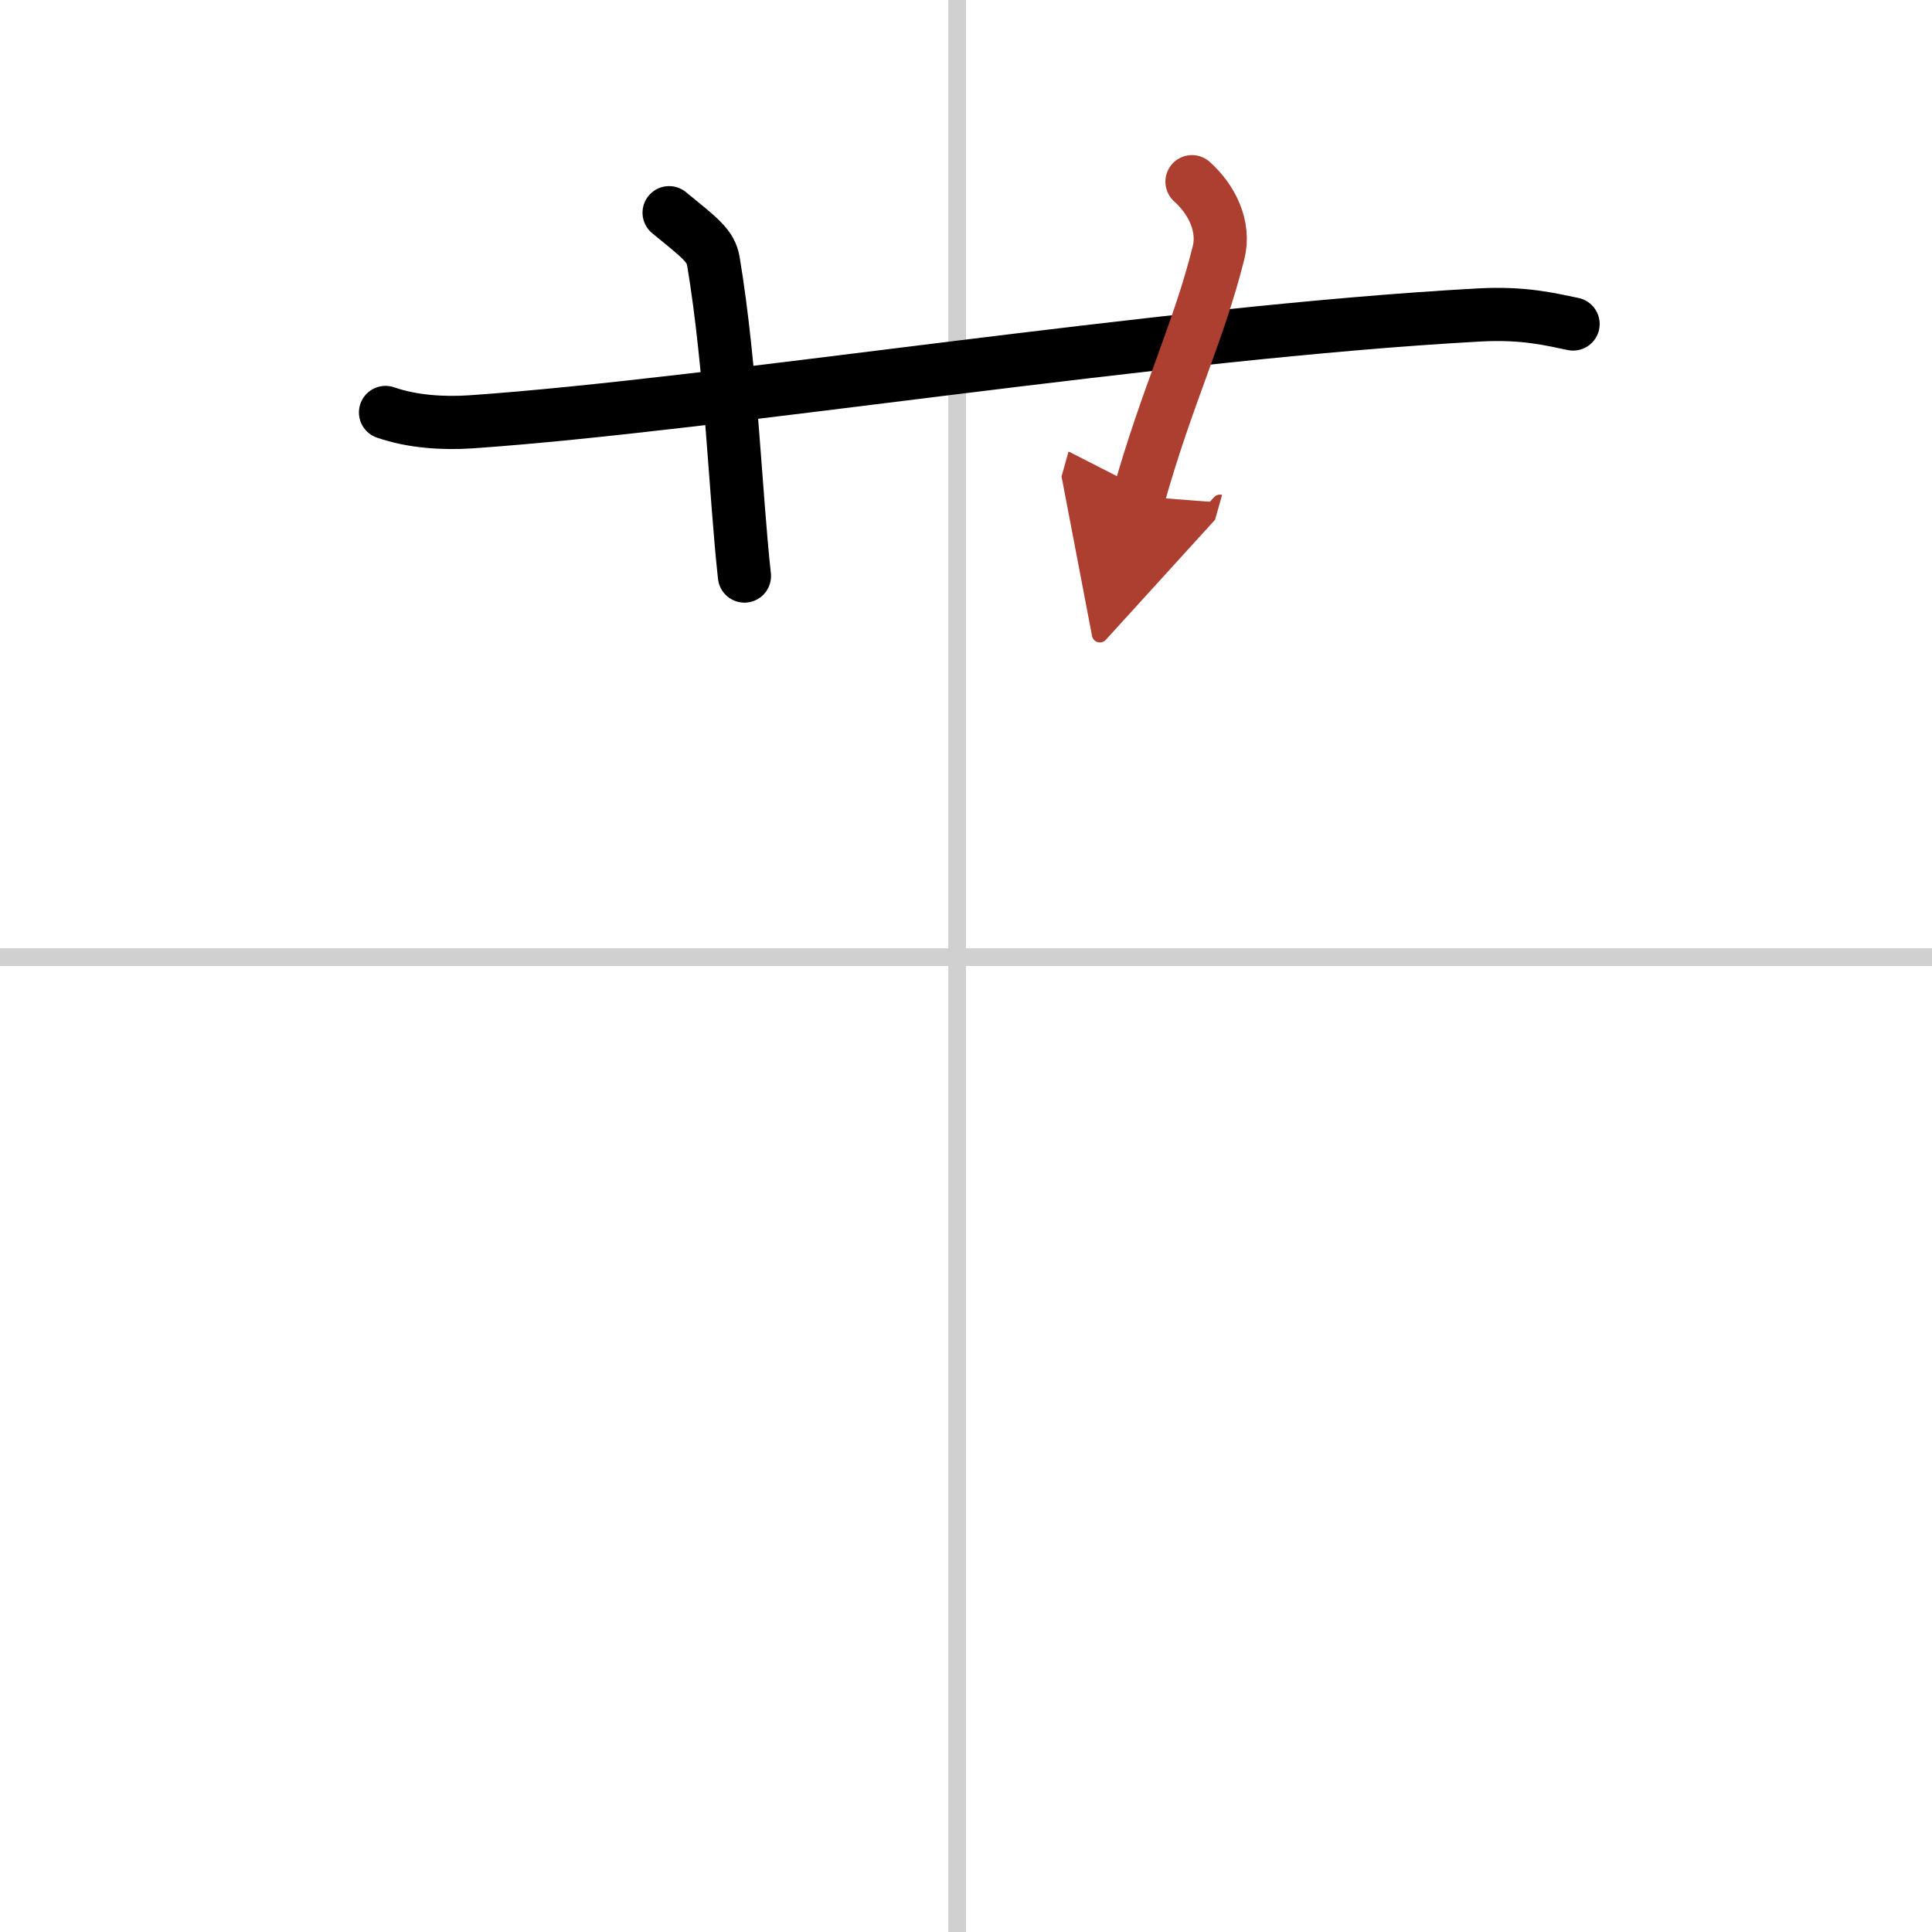 <svg width="400" height="400" viewBox="0 0 109 109" xmlns="http://www.w3.org/2000/svg"><defs><marker id="a" markerWidth="4" orient="auto" refX="1" refY="5" viewBox="0 0 10 10"><polyline points="0 0 10 5 0 10 1 5" fill="#ad3f31" stroke="#ad3f31"/></marker></defs><g fill="none" stroke="#000" stroke-linecap="round" stroke-linejoin="round" stroke-width="3"><rect width="100%" height="100%" fill="#fff" stroke="#fff"/><line x1="54" x2="54" y2="109" stroke="#d0d0d0" stroke-width="1"/><line x2="109" y1="54" y2="54" stroke="#d0d0d0" stroke-width="1"/><path d="m21.75 23.27c1.52 0.53 3.28 0.63 4.8 0.53 13.93-0.96 38.95-5.05 56.9-6.03 2.52-0.14 4.04 0.25 5.3 0.51"/><path d="m37.75 12c1.75 1.43 2.35 1.86 2.5 2.75 1 6 1.25 13.25 1.75 17.75"/><path d="m67.25 10.25c1.12 1 1.87 2.52 1.5 4-1.12 4.5-2.88 8-4.5 13.75" marker-end="url(#a)" stroke="#ad3f31"/></g></svg>
